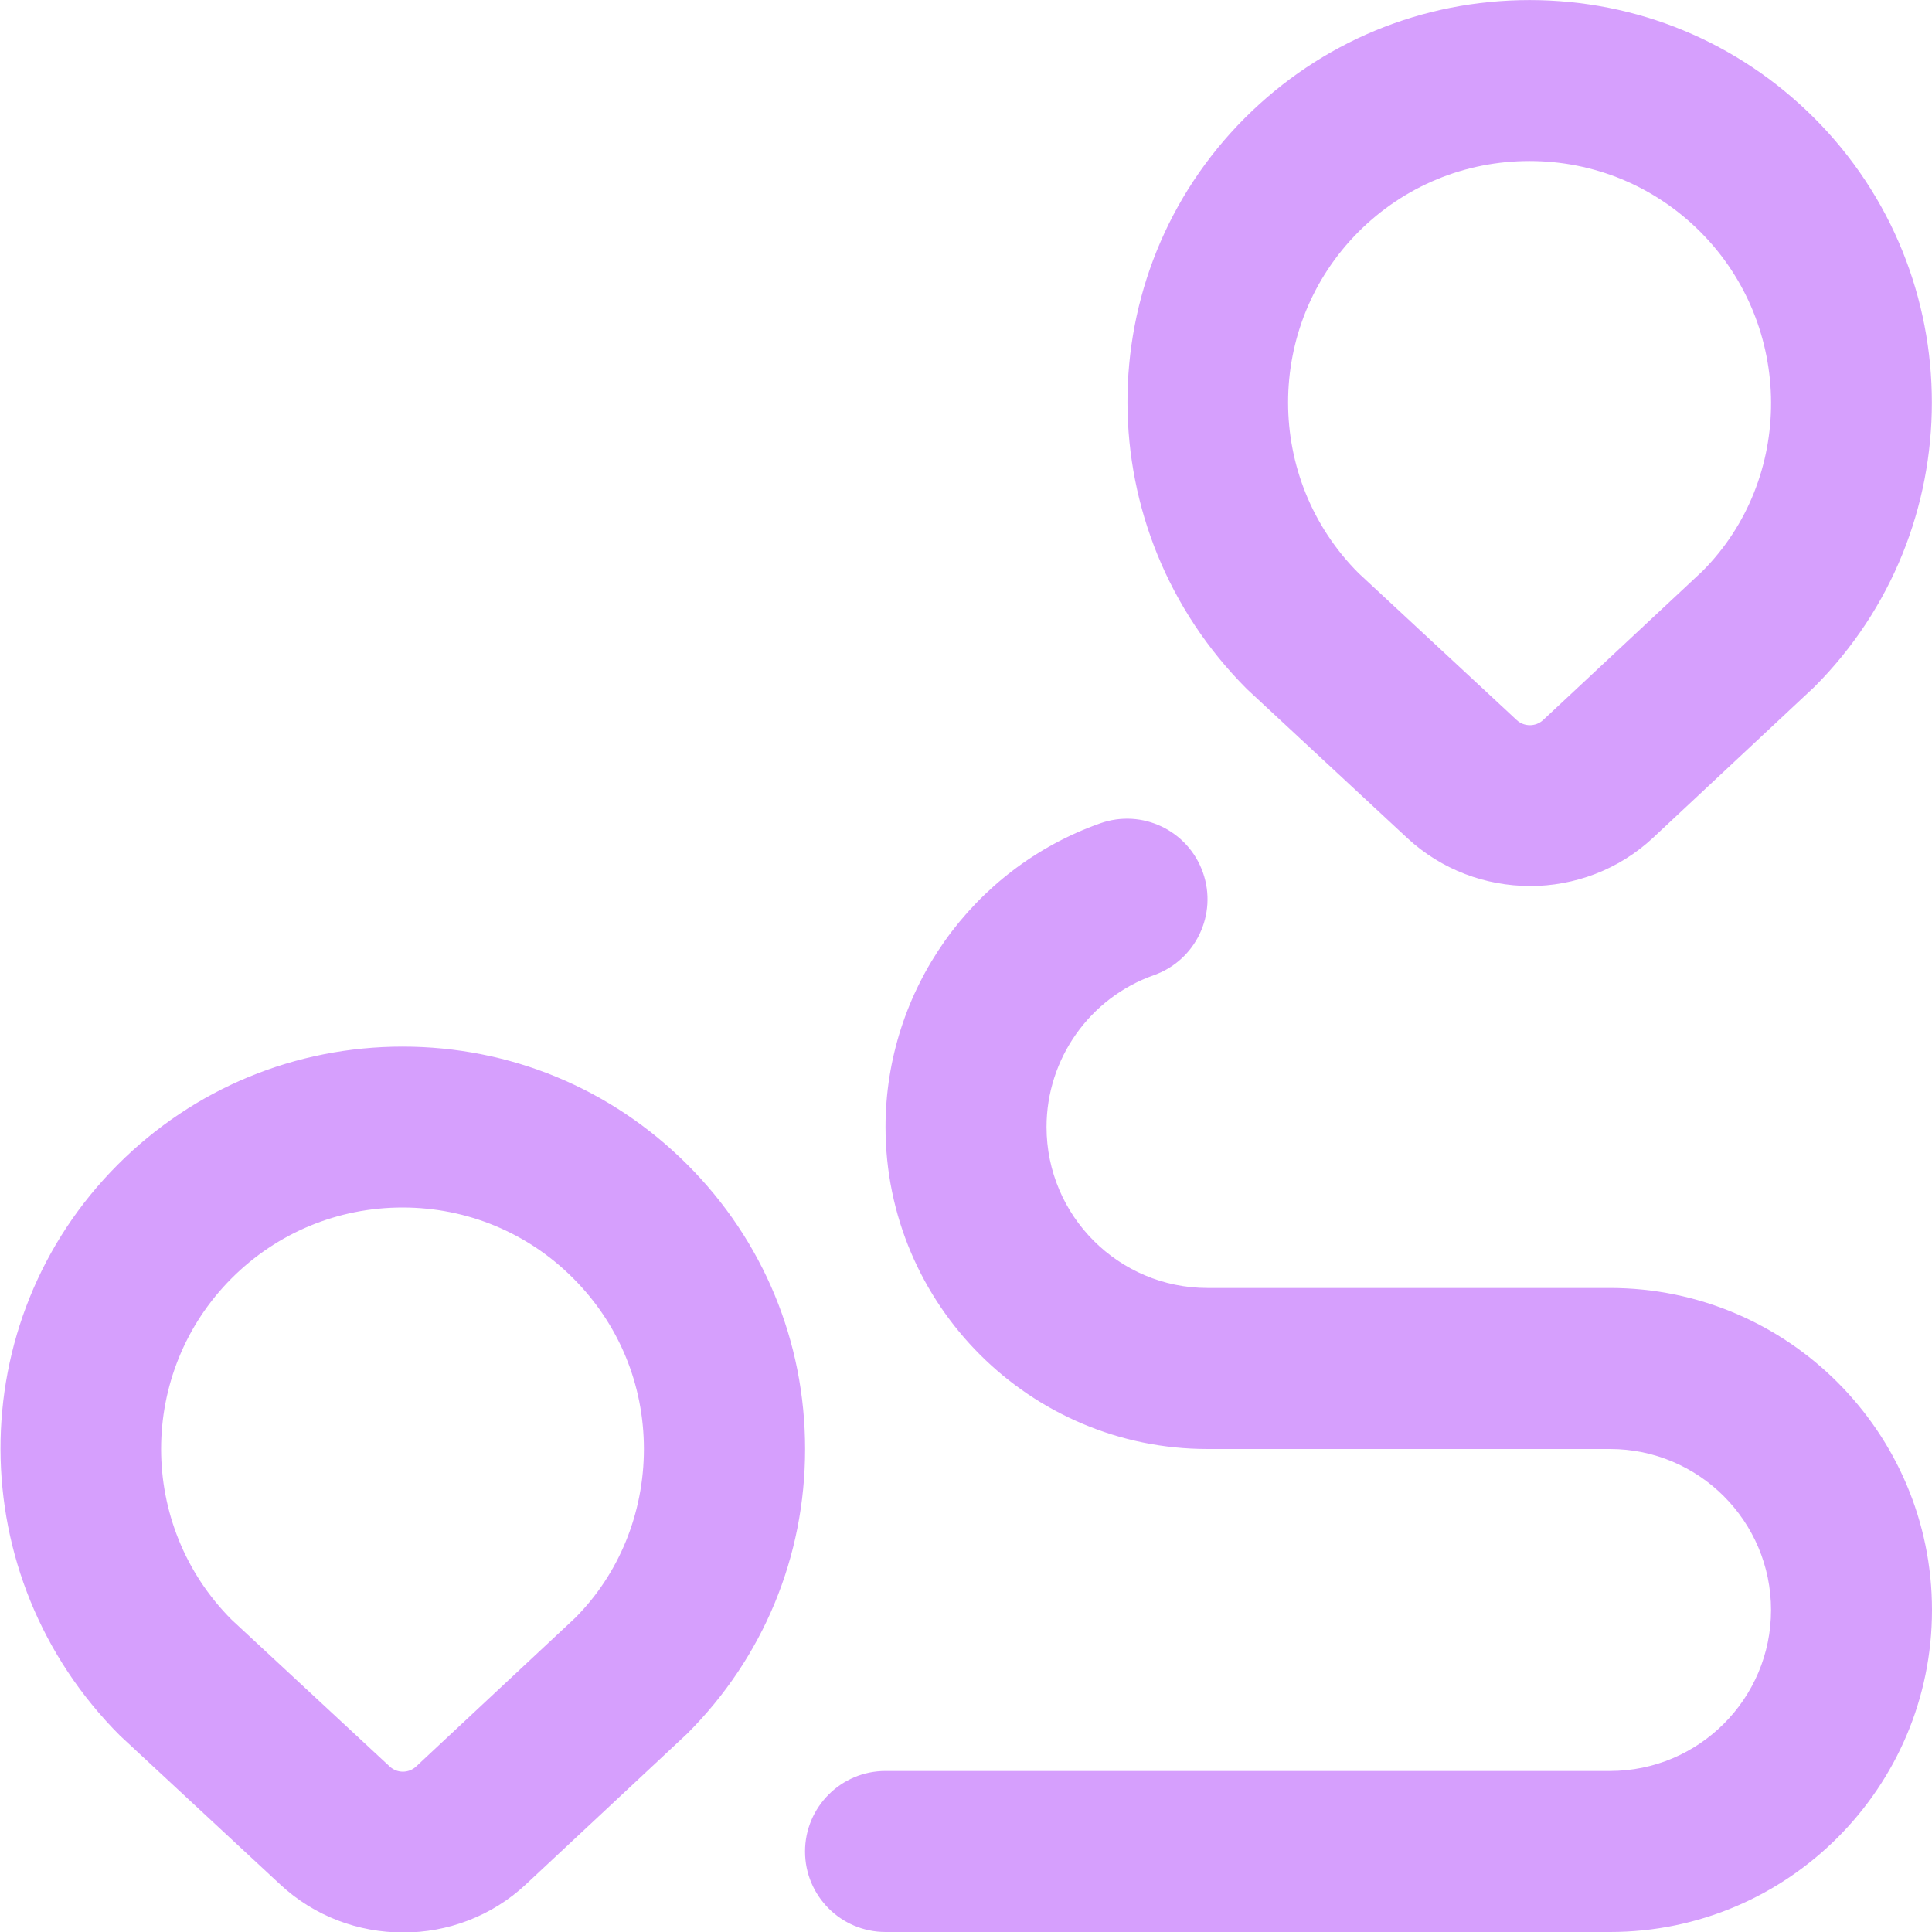 <svg width="32" height="32" viewBox="0 0 32 32" fill="none" xmlns="http://www.w3.org/2000/svg">
<path d="M6.673 32.008C5.943 32.008 5.211 31.744 4.641 31.213L1.988 28.748C-0.646 26.115 -0.646 21.885 1.954 19.287C3.213 18.028 4.888 17.335 6.668 17.335C8.448 17.335 10.123 18.028 11.382 19.287C12.642 20.545 13.335 22.22 13.335 24.001C13.335 25.783 12.642 27.456 11.382 28.715L8.713 31.209C8.143 31.743 7.41 32.009 6.676 32.009L6.673 32.008ZM6.667 20C5.599 20 4.593 20.416 3.837 21.172C2.279 22.731 2.279 25.268 3.837 26.828L6.456 29.26C6.579 29.373 6.768 29.373 6.891 29.26L9.527 26.797C10.249 26.073 10.665 25.069 10.665 24C10.665 22.931 10.249 21.927 9.493 21.171C8.739 20.416 7.735 20 6.667 20ZM25.34 14.675C24.61 14.675 23.878 14.409 23.308 13.88L20.655 11.415C18.02 8.781 18.02 4.552 20.62 1.953C21.879 0.695 23.553 0.001 25.335 0.001C27.116 0.001 28.788 0.695 30.048 1.953C32.648 4.553 32.648 8.783 30.048 11.381L27.38 13.876C26.809 14.409 26.075 14.676 25.341 14.676L25.34 14.675ZM25.334 2.667C24.264 2.667 23.26 3.083 22.504 3.837C20.945 5.397 20.945 7.935 22.504 9.495L25.122 11.927C25.245 12.041 25.436 12.039 25.558 11.927L28.194 9.464C29.72 7.936 29.72 5.399 28.162 3.839C27.405 3.083 26.401 2.667 25.334 2.667ZM32 26.667C32 23.725 29.608 21.333 26.667 21.333H20C18.529 21.333 17.334 20.137 17.334 18.667C17.334 17.537 18.048 16.528 19.111 16.152C19.805 15.907 20.169 15.145 19.924 14.451C19.679 13.756 18.919 13.391 18.223 13.637C16.096 14.388 14.667 16.411 14.667 18.667C14.667 21.608 17.059 24 20 24H26.667C28.137 24 29.334 25.196 29.334 26.667C29.334 28.137 28.137 29.333 26.667 29.333H14.667C13.931 29.333 13.334 29.931 13.334 30.667C13.334 31.403 13.931 32 14.667 32H26.667C29.608 32 32 29.608 32 26.667Z" fill="#D69FFD"/>
</svg>
